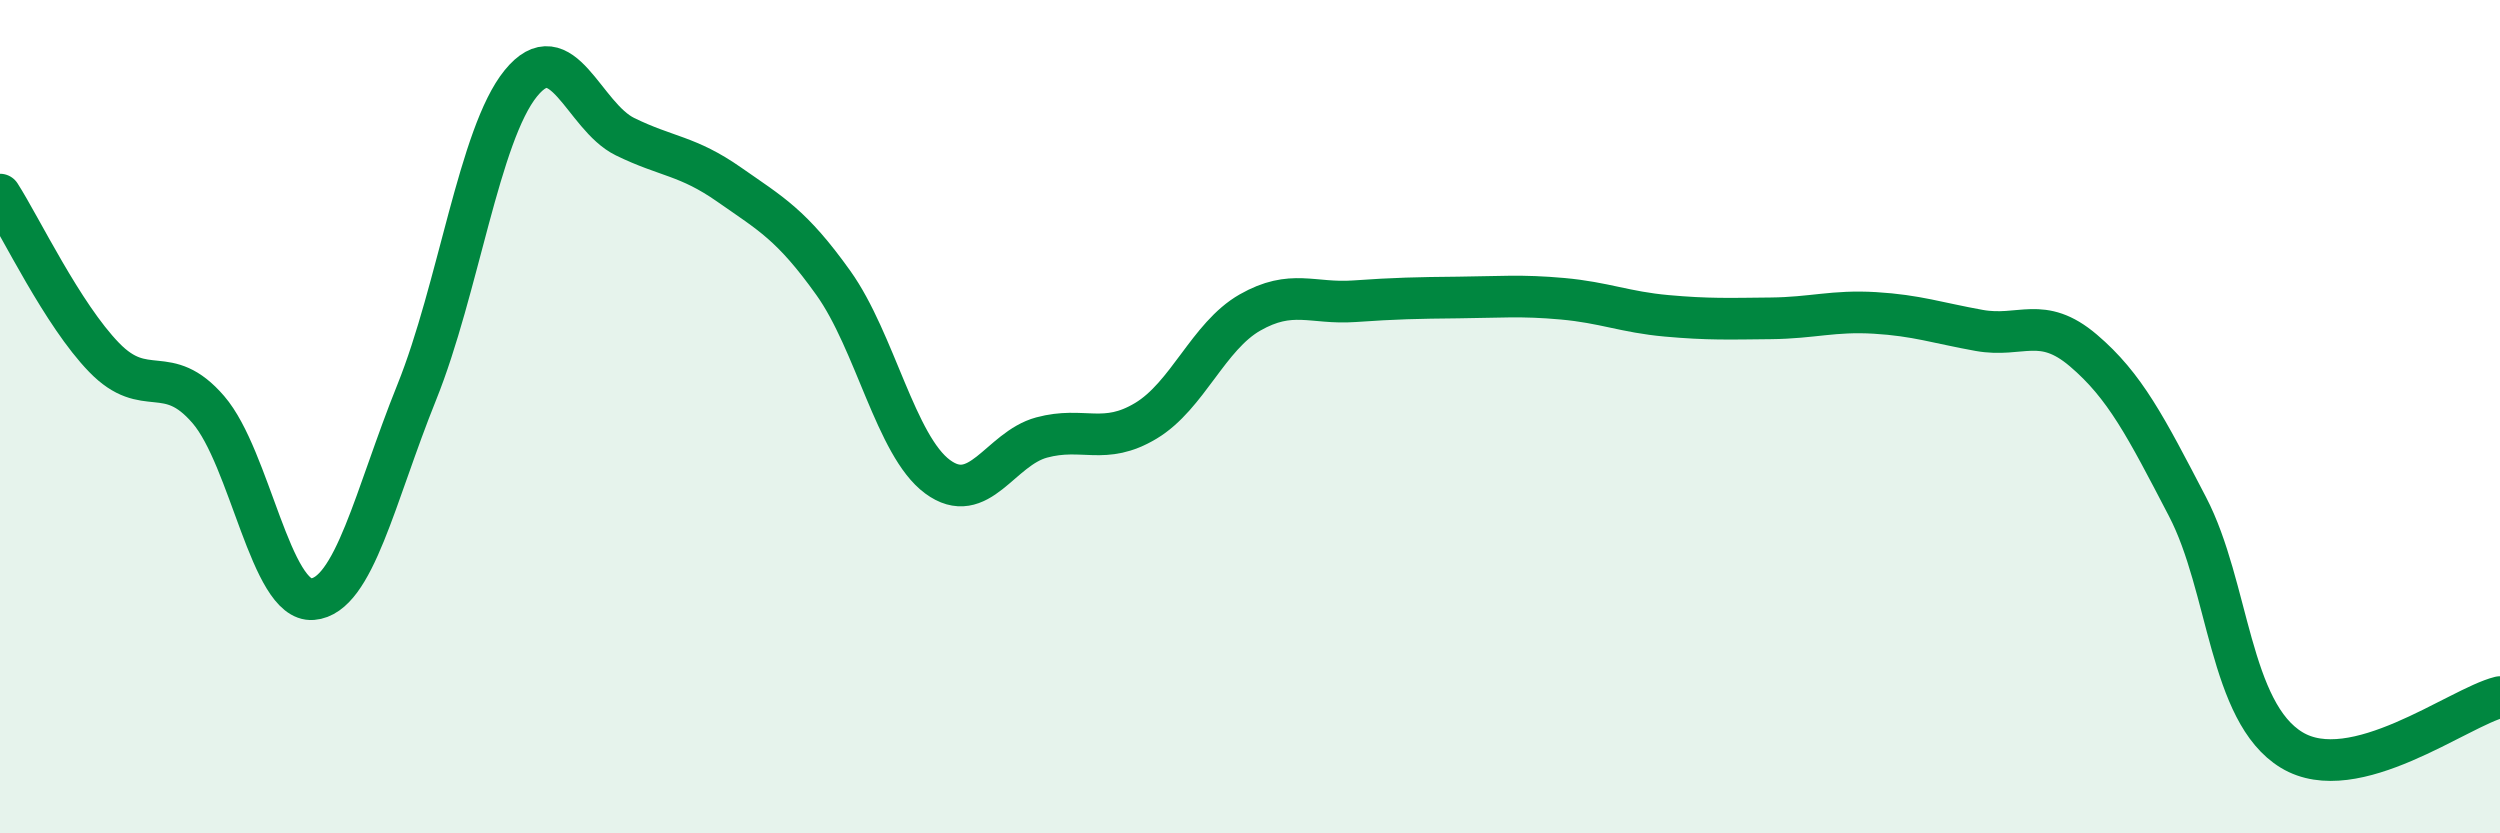 
    <svg width="60" height="20" viewBox="0 0 60 20" xmlns="http://www.w3.org/2000/svg">
      <path
        d="M 0,4.67 C 0.5,5.45 1.5,7.55 2.5,8.58 C 3.5,9.61 4,8.67 5,9.83 C 6,10.99 6.5,14.46 7.5,14.38 C 8.5,14.3 9,11.9 10,9.42 C 11,6.94 11.5,3.23 12.5,2 C 13.5,0.77 14,2.79 15,3.28 C 16,3.77 16.5,3.73 17.5,4.43 C 18.5,5.13 19,5.39 20,6.79 C 21,8.19 21.5,10.7 22.5,11.44 C 23.5,12.18 24,10.77 25,10.5 C 26,10.23 26.5,10.7 27.5,10.1 C 28.5,9.5 29,8.07 30,7.5 C 31,6.93 31.5,7.3 32.5,7.23 C 33.5,7.16 34,7.15 35,7.14 C 36,7.13 36.5,7.08 37.5,7.17 C 38.5,7.26 39,7.49 40,7.58 C 41,7.67 41.5,7.65 42.5,7.64 C 43.5,7.63 44,7.45 45,7.51 C 46,7.57 46.5,7.75 47.5,7.93 C 48.5,8.11 49,7.56 50,8.41 C 51,9.26 51.5,10.24 52.5,12.16 C 53.5,14.08 53.5,17.09 55,18 C 56.5,18.91 59,16.98 60,16.73L60 20L0 20Z"
        fill="#008740"
        opacity="0.1"
        stroke-linecap="round"
        stroke-linejoin="round"
      />
      <path
        d="M 0,4.67 C 0.5,5.45 1.5,7.55 2.5,8.58 C 3.5,9.61 4,8.67 5,9.83 C 6,10.99 6.5,14.46 7.5,14.38 C 8.5,14.3 9,11.9 10,9.42 C 11,6.94 11.5,3.23 12.5,2 C 13.5,0.77 14,2.79 15,3.28 C 16,3.77 16.5,3.73 17.5,4.43 C 18.5,5.13 19,5.39 20,6.79 C 21,8.19 21.5,10.7 22.5,11.44 C 23.5,12.18 24,10.77 25,10.5 C 26,10.23 26.5,10.7 27.5,10.1 C 28.5,9.5 29,8.07 30,7.5 C 31,6.93 31.5,7.3 32.5,7.23 C 33.5,7.16 34,7.15 35,7.14 C 36,7.13 36.5,7.08 37.5,7.17 C 38.5,7.26 39,7.49 40,7.58 C 41,7.67 41.5,7.65 42.5,7.64 C 43.5,7.63 44,7.45 45,7.51 C 46,7.57 46.5,7.75 47.5,7.93 C 48.5,8.11 49,7.56 50,8.41 C 51,9.26 51.5,10.24 52.5,12.16 C 53.5,14.08 53.5,17.09 55,18 C 56.5,18.91 59,16.98 60,16.73"
        stroke="#008740"
        stroke-width="1"
        fill="none"
        stroke-linecap="round"
        stroke-linejoin="round"
      />
    </svg>
  